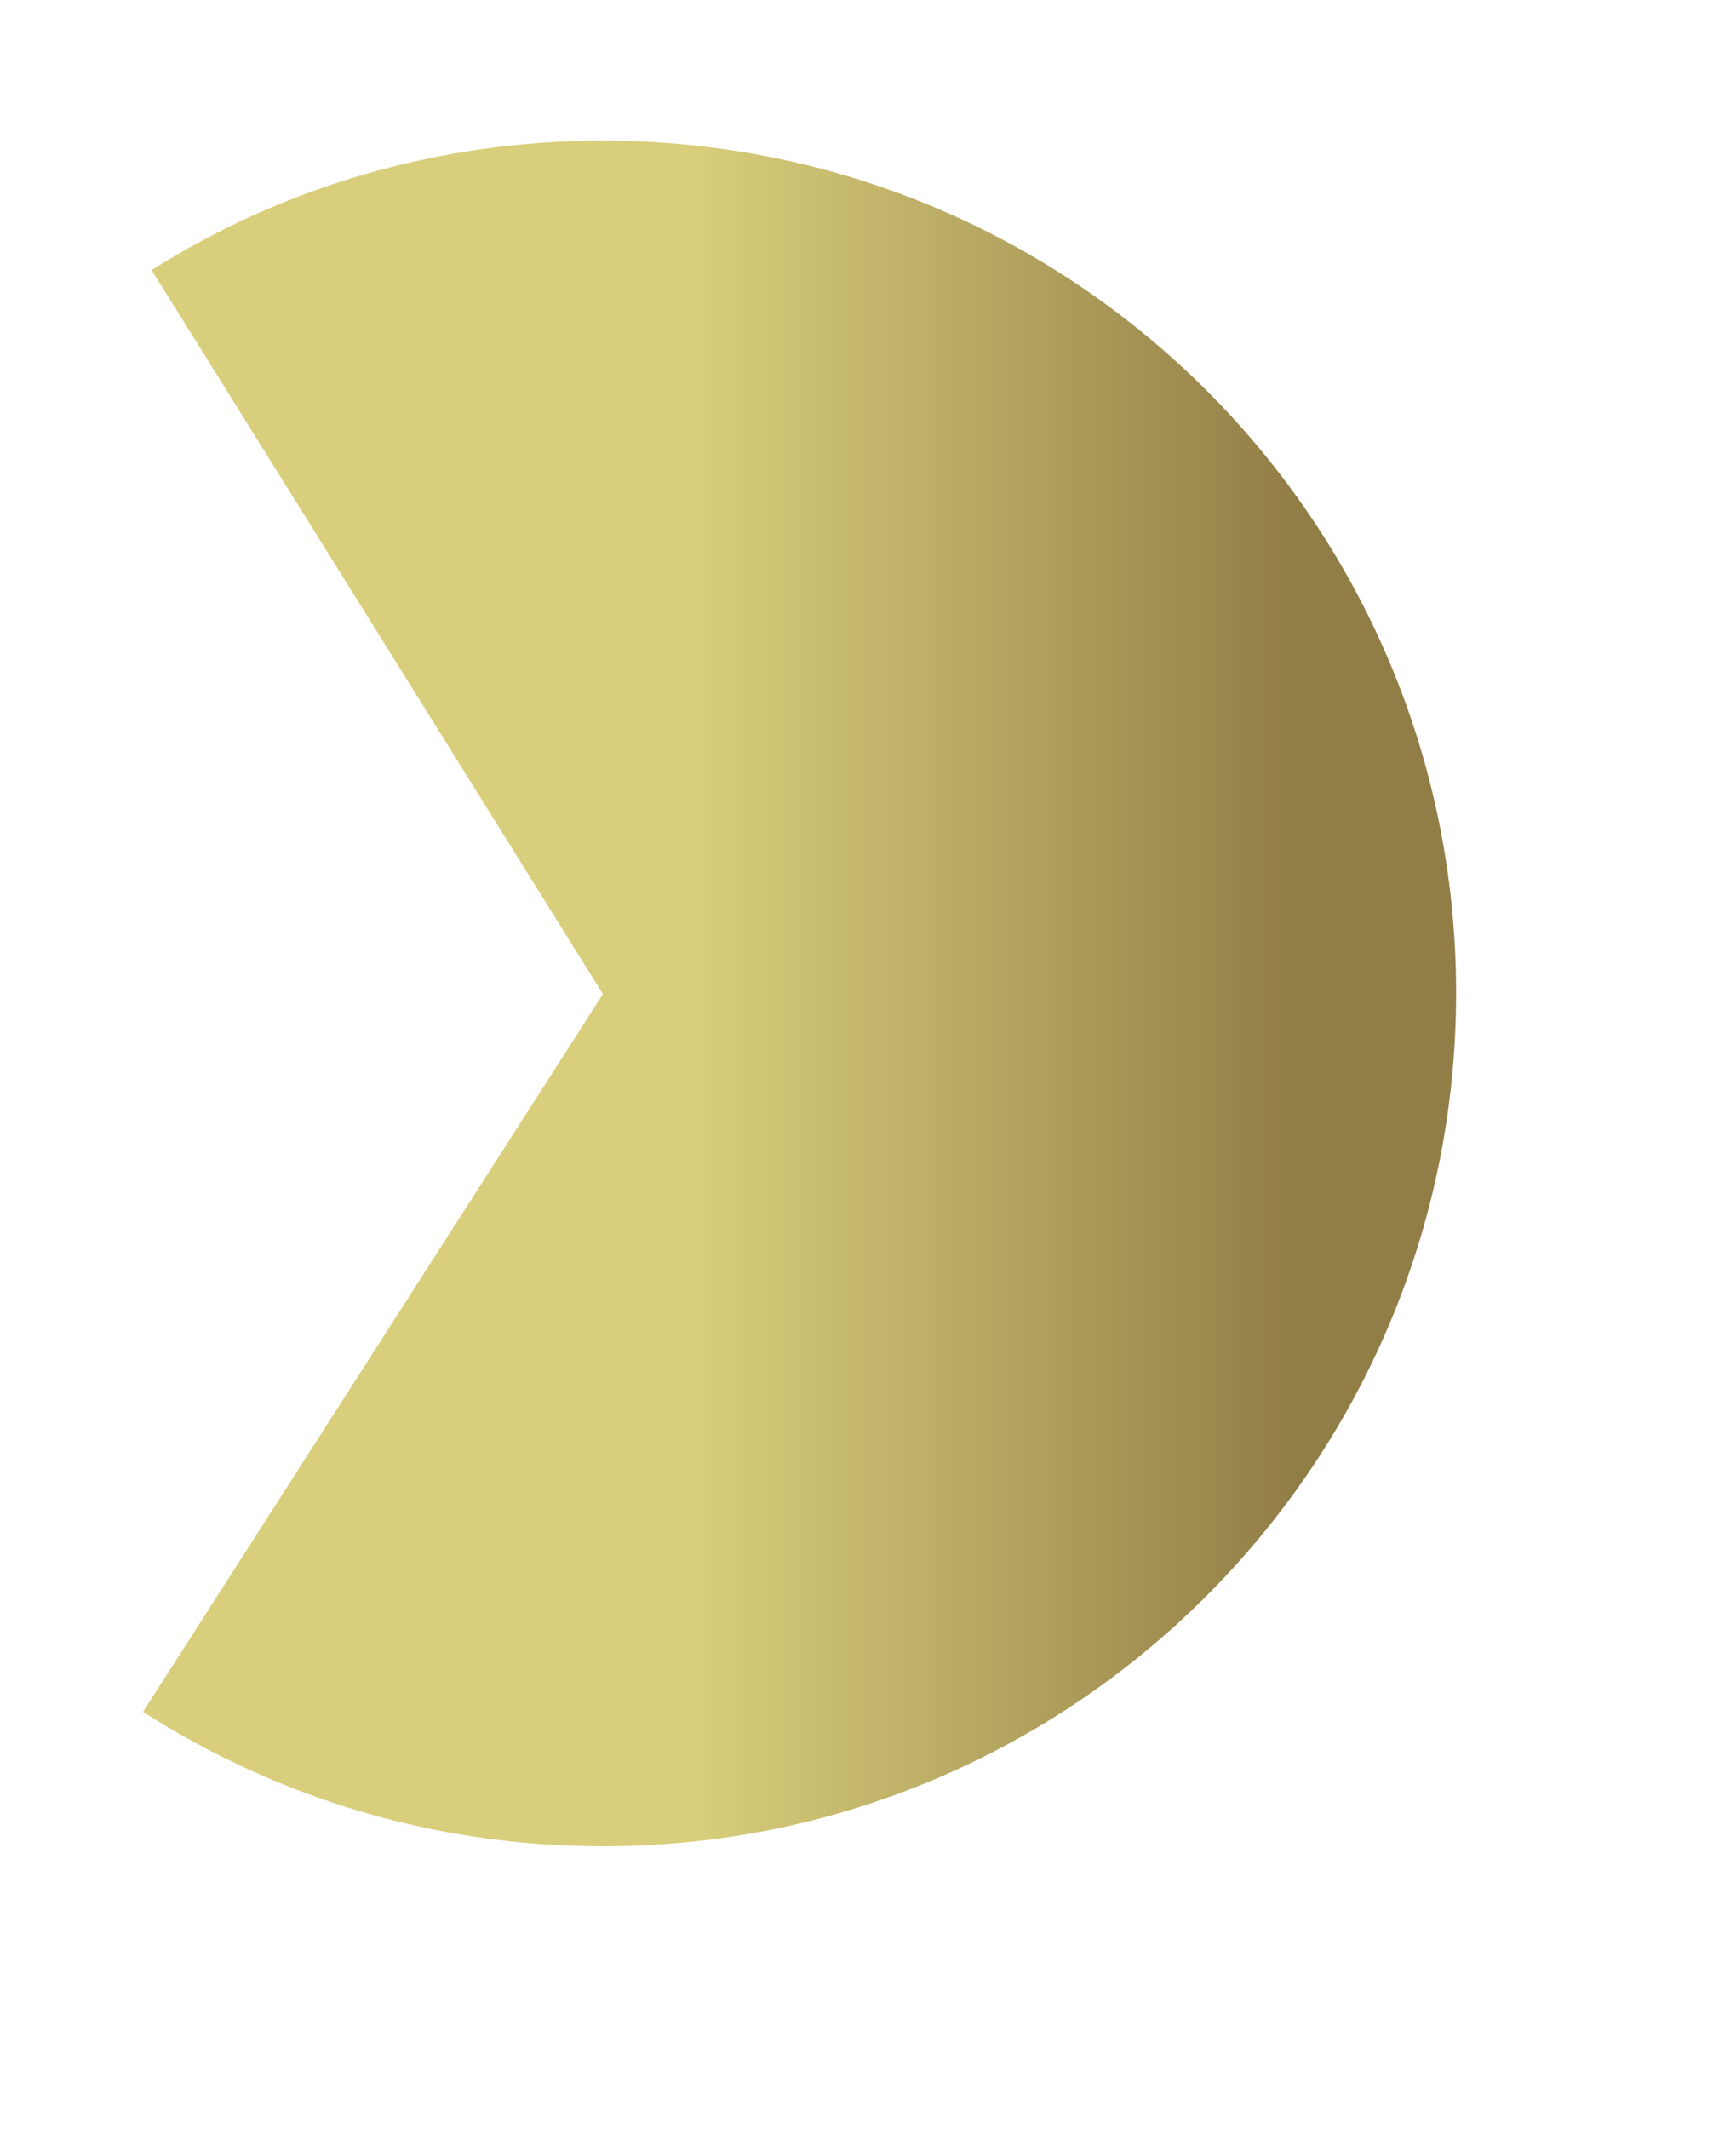 <?xml version="1.0" encoding="utf-8"?>
<!-- Generator: Adobe Illustrator 27.0.0, SVG Export Plug-In . SVG Version: 6.00 Build 0)  -->
<svg version="1.1" id="Capa_1" xmlns="http://www.w3.org/2000/svg" xmlns:xlink="http://www.w3.org/1999/xlink" x="0px" y="0px"
	 viewBox="0 0 140.8 172.6" style="enable-background:new 0 0 140.8 172.6;" xml:space="preserve">
<style type="text/css">
	.st0{fill:url(#SVGID_1_);}
</style>
<linearGradient id="SVGID_1_" gradientUnits="userSpaceOnUse" x1="11.61" y1="93.385" x2="118.04" y2="93.385" gradientTransform="matrix(1 0 0 -1 0 174)">
	<stop  offset="0.42" style="stop-color:#D8CE7B"/>
	<stop  offset="0.88" style="stop-color:#917D46"/>
</linearGradient>
<path class="st0" d="M48.9,11.4c-13.4,0-26,3.8-36.6,10.5l36.6,58.7l-37.3,58.2c10.8,6.9,23.5,10.9,37.3,10.9
	c38.2,0,69.2-31,69.2-69.2S87.1,11.4,48.9,11.4z"/>
</svg>
